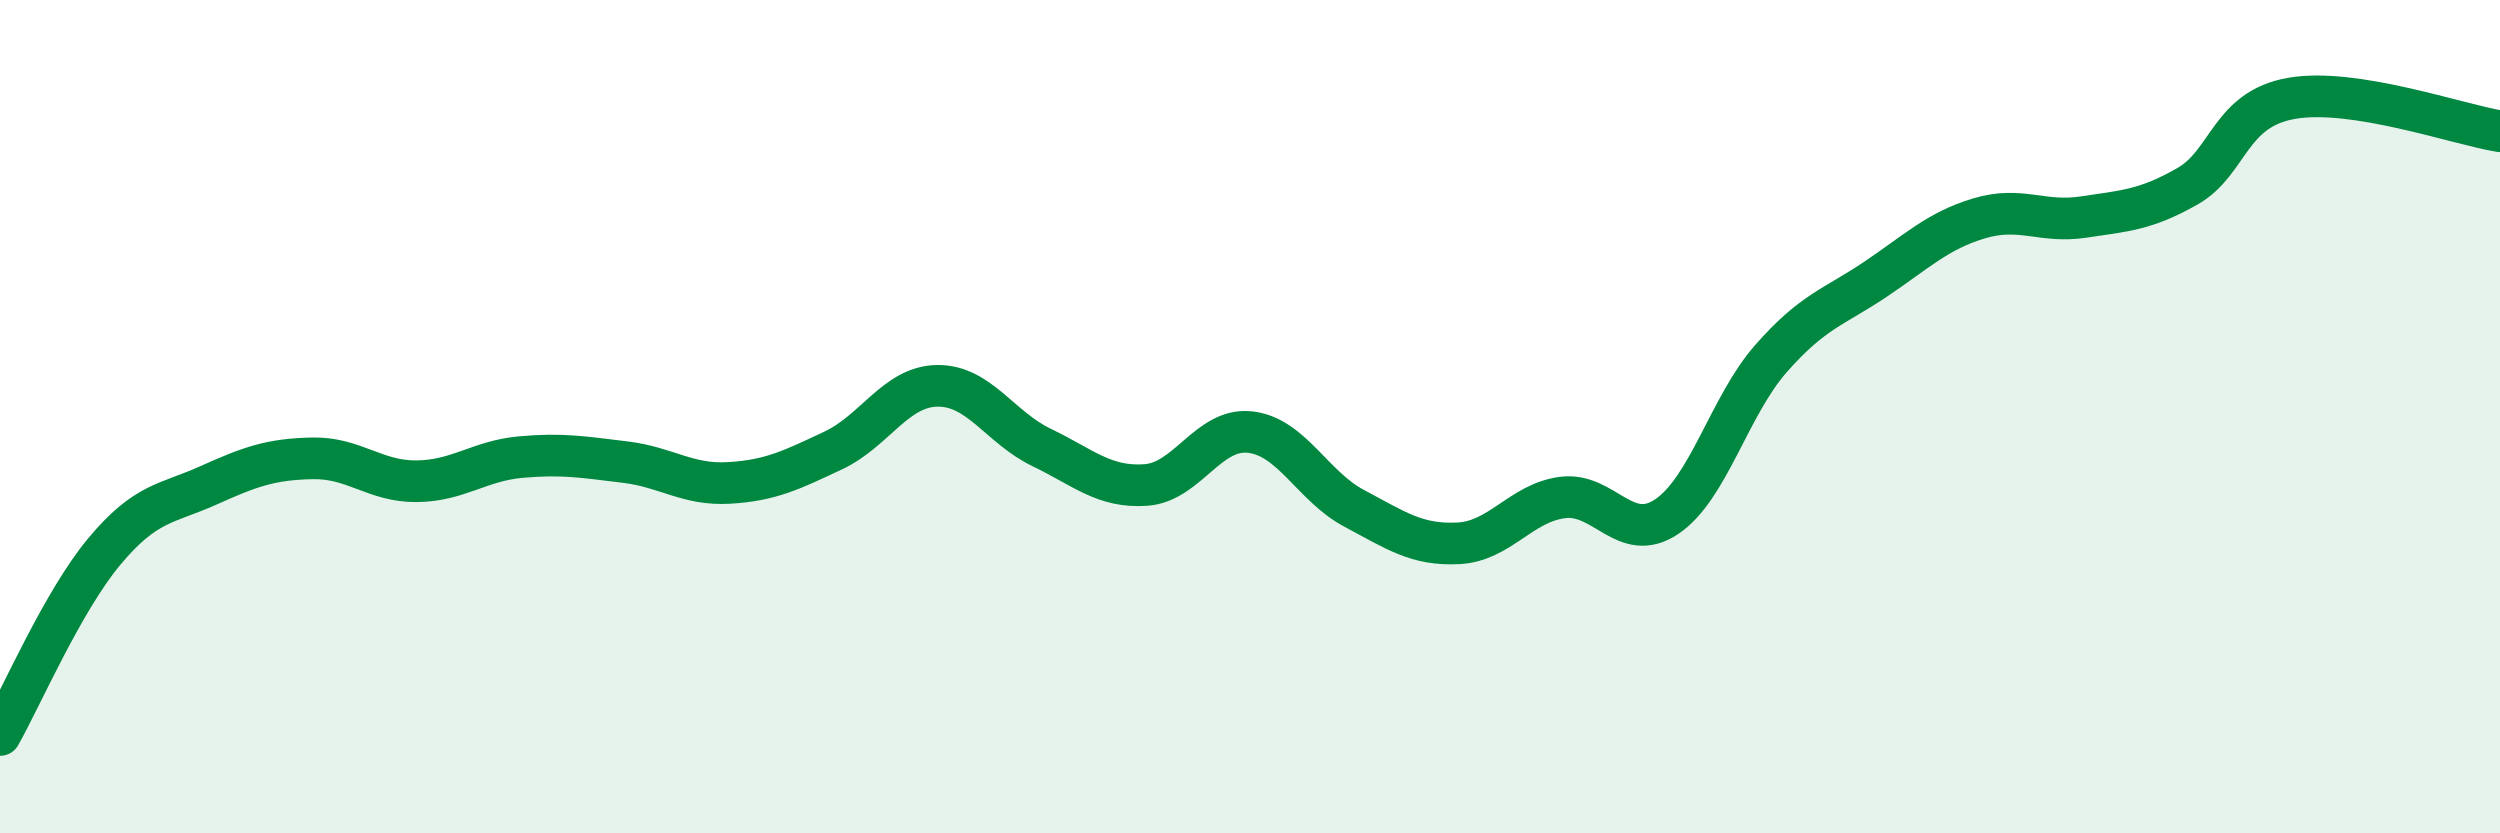 
    <svg width="60" height="20" viewBox="0 0 60 20" xmlns="http://www.w3.org/2000/svg">
      <path
        d="M 0,17.64 C 0.5,16.76 1.5,14.44 2.5,13.24 C 3.5,12.04 4,12.1 5,11.65 C 6,11.2 6.5,11.02 7.5,11 C 8.5,10.98 9,11.56 10,11.55 C 11,11.54 11.5,11.06 12.5,10.97 C 13.5,10.88 14,10.97 15,11.09 C 16,11.21 16.5,11.65 17.5,11.59 C 18.5,11.53 19,11.28 20,10.81 C 21,10.34 21.5,9.27 22.5,9.26 C 23.5,9.25 24,10.26 25,10.74 C 26,11.22 26.5,11.71 27.5,11.64 C 28.5,11.57 29,10.26 30,10.37 C 31,10.48 31.5,11.67 32.5,12.2 C 33.5,12.73 34,13.09 35,13.04 C 36,12.99 36.5,12.07 37.5,11.94 C 38.5,11.81 39,13.07 40,12.4 C 41,11.73 41.5,9.75 42.5,8.61 C 43.5,7.47 44,7.38 45,6.71 C 46,6.04 46.5,5.54 47.5,5.24 C 48.5,4.94 49,5.36 50,5.21 C 51,5.06 51.5,5.04 52.5,4.47 C 53.5,3.9 53.5,2.62 55,2.36 C 56.5,2.1 59,2.99 60,3.15L60 20L0 20Z"
        fill="#008740"
        opacity="0.1"
        stroke-linecap="round"
        stroke-linejoin="round"
      />
      <path
        d="M 0,17.64 C 0.5,16.76 1.5,14.44 2.5,13.24 C 3.5,12.04 4,12.1 5,11.65 C 6,11.2 6.5,11.02 7.5,11 C 8.5,10.98 9,11.56 10,11.55 C 11,11.54 11.5,11.06 12.5,10.97 C 13.5,10.88 14,10.97 15,11.09 C 16,11.21 16.5,11.65 17.5,11.59 C 18.5,11.53 19,11.28 20,10.81 C 21,10.34 21.5,9.27 22.5,9.26 C 23.5,9.25 24,10.26 25,10.74 C 26,11.22 26.5,11.71 27.5,11.64 C 28.5,11.57 29,10.26 30,10.37 C 31,10.48 31.5,11.67 32.5,12.2 C 33.5,12.73 34,13.09 35,13.04 C 36,12.99 36.5,12.07 37.5,11.94 C 38.5,11.81 39,13.07 40,12.4 C 41,11.73 41.5,9.75 42.5,8.61 C 43.5,7.47 44,7.38 45,6.71 C 46,6.04 46.5,5.54 47.5,5.24 C 48.5,4.94 49,5.36 50,5.21 C 51,5.06 51.5,5.04 52.5,4.47 C 53.5,3.9 53.5,2.62 55,2.36 C 56.5,2.1 59,2.99 60,3.15"
        stroke="#008740"
        stroke-width="1"
        fill="none"
        stroke-linecap="round"
        stroke-linejoin="round"
      />
    </svg>
  